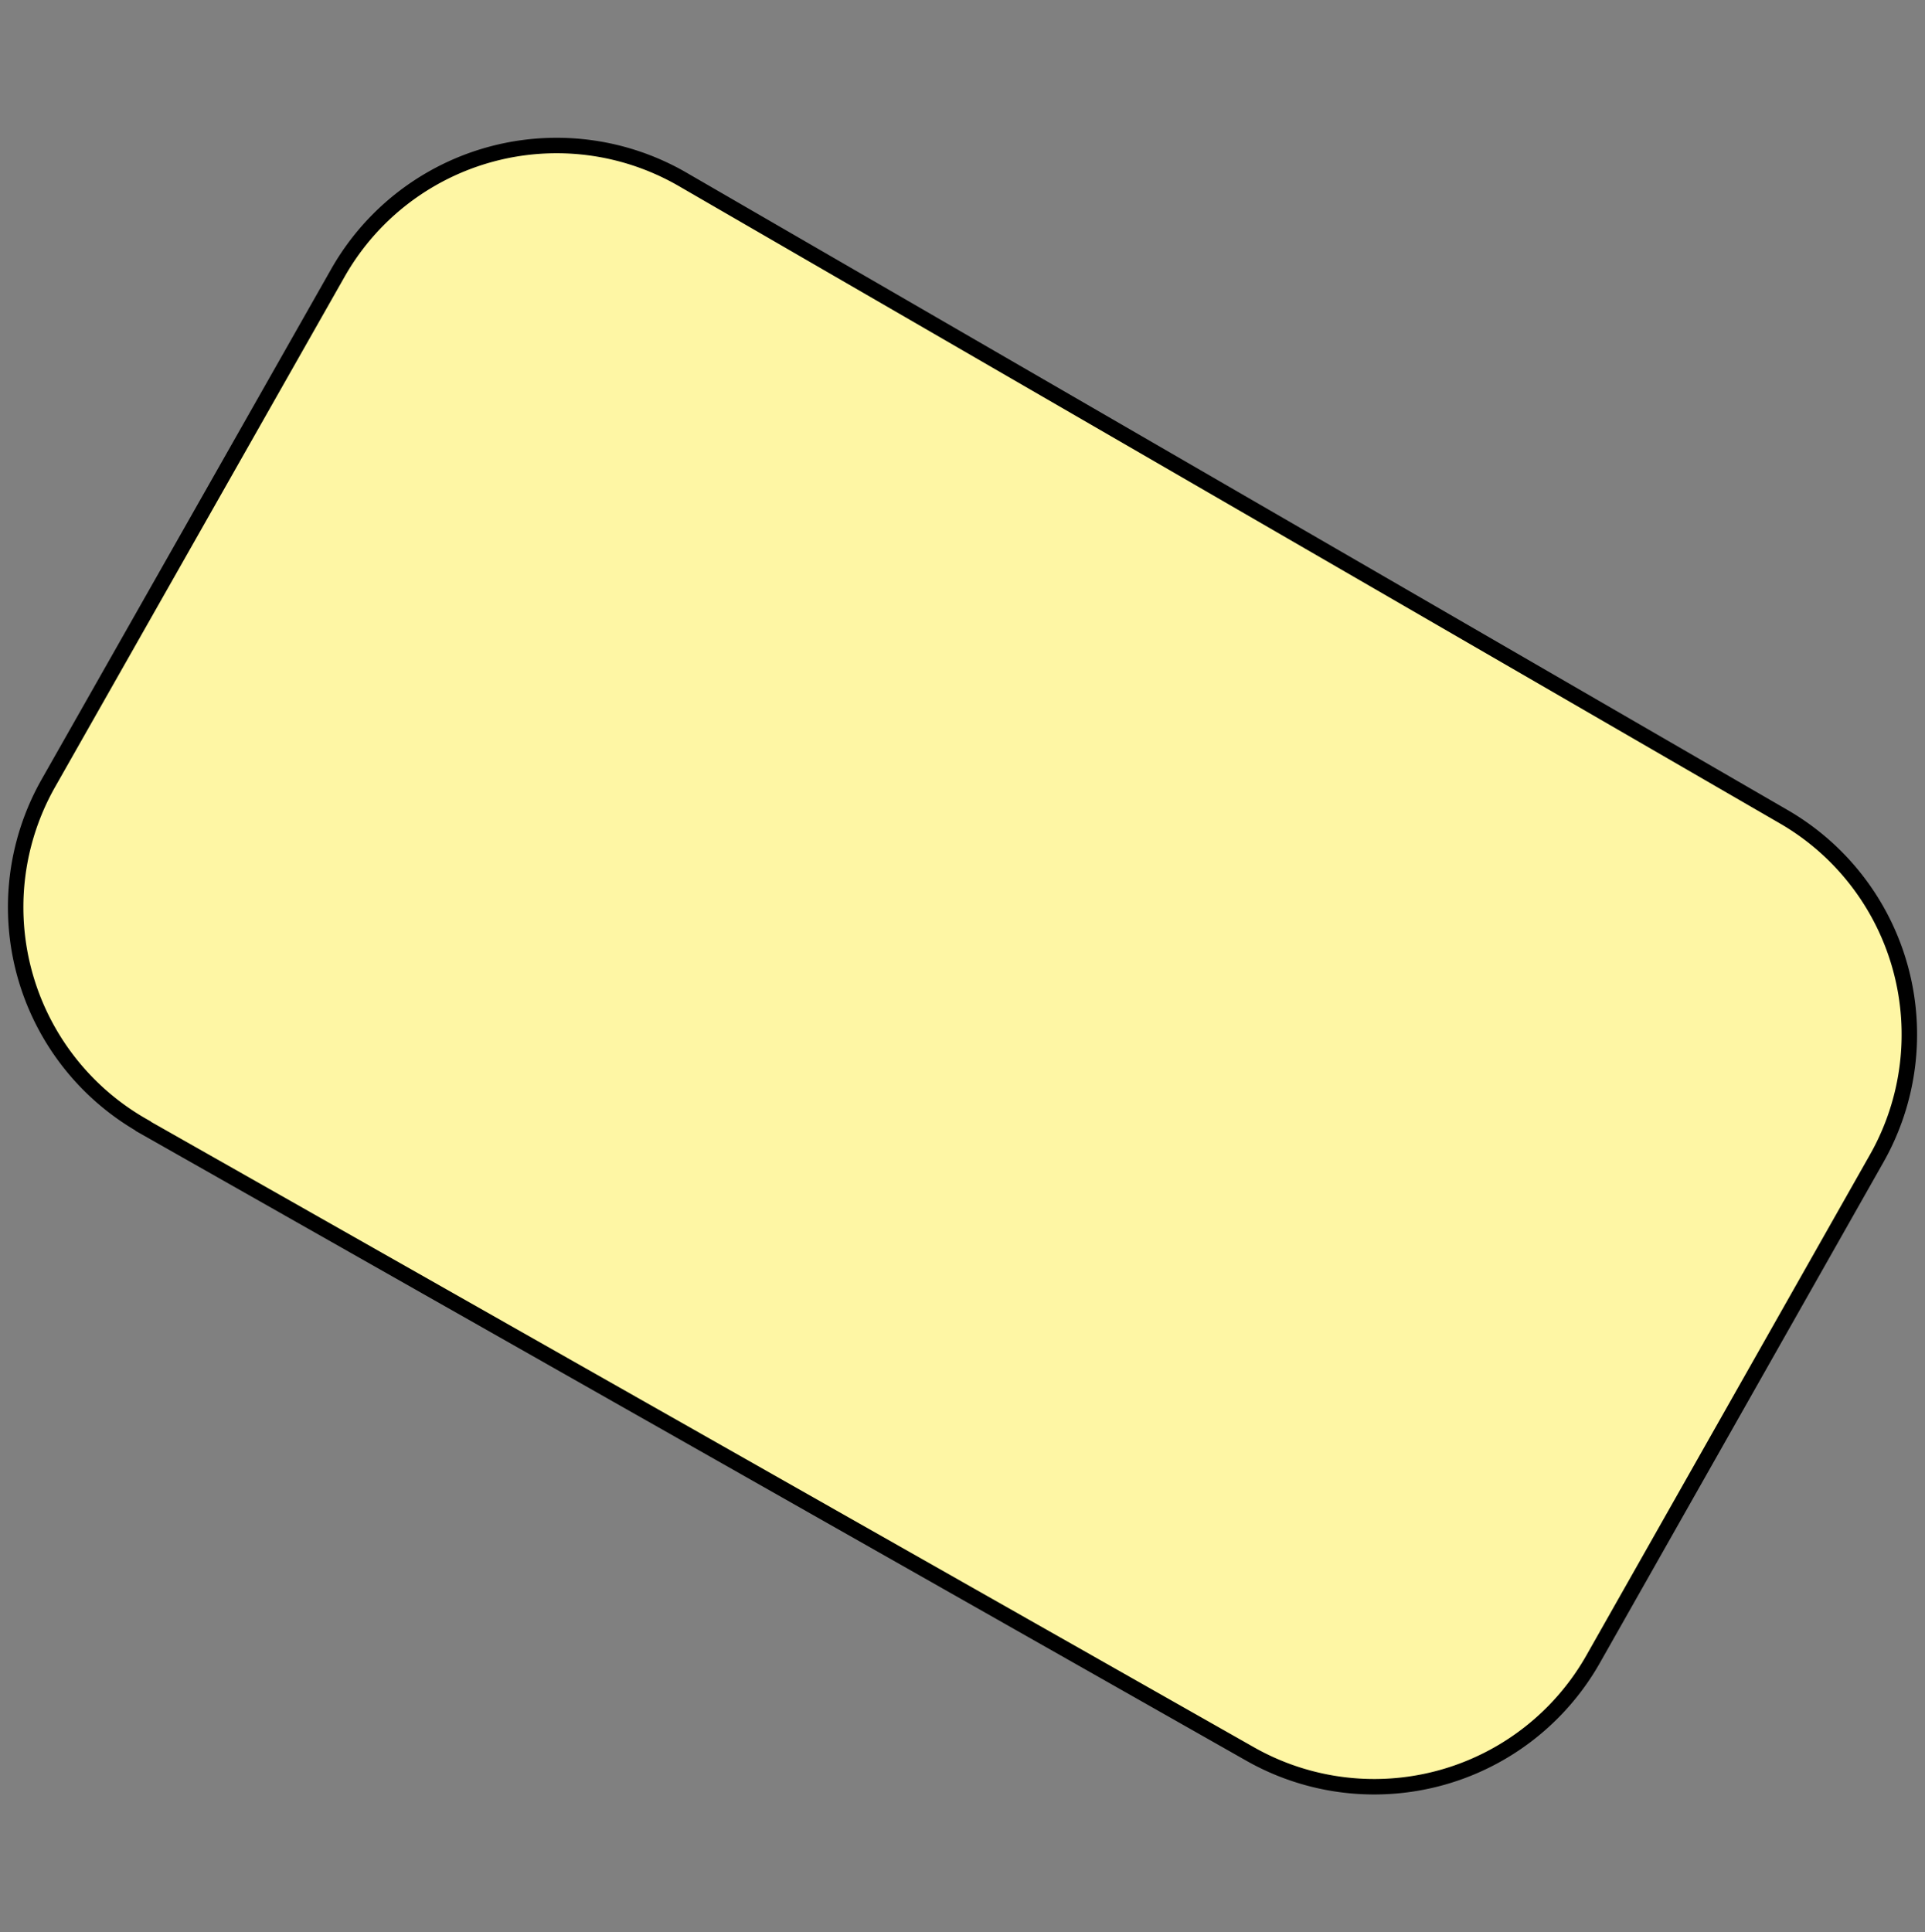 <svg id="Layer_1" data-name="Layer 1" xmlns="http://www.w3.org/2000/svg" viewBox="0 0 249.06 250"><rect x="0" y="0" width="249.06" height="250" fill="#808080" stroke="none"/><defs><style>.cls-1{fill:#fef6a4;stroke:#000;stroke-miterlimit:10;stroke-width:2px;}</style></defs><title>vorm_centrum_122</title><path class="cls-1" d="M18.52,145.71l143.23,81.22a32.55,32.55,0,0,0,44.37-12.27l36.69-64.78a32.55,32.55,0,0,0-12-44.2L88.33,23.21A32.54,32.54,0,0,0,43.71,35.32l-37.45,66a32.54,32.54,0,0,0,12.26,44.36Z"/></svg>